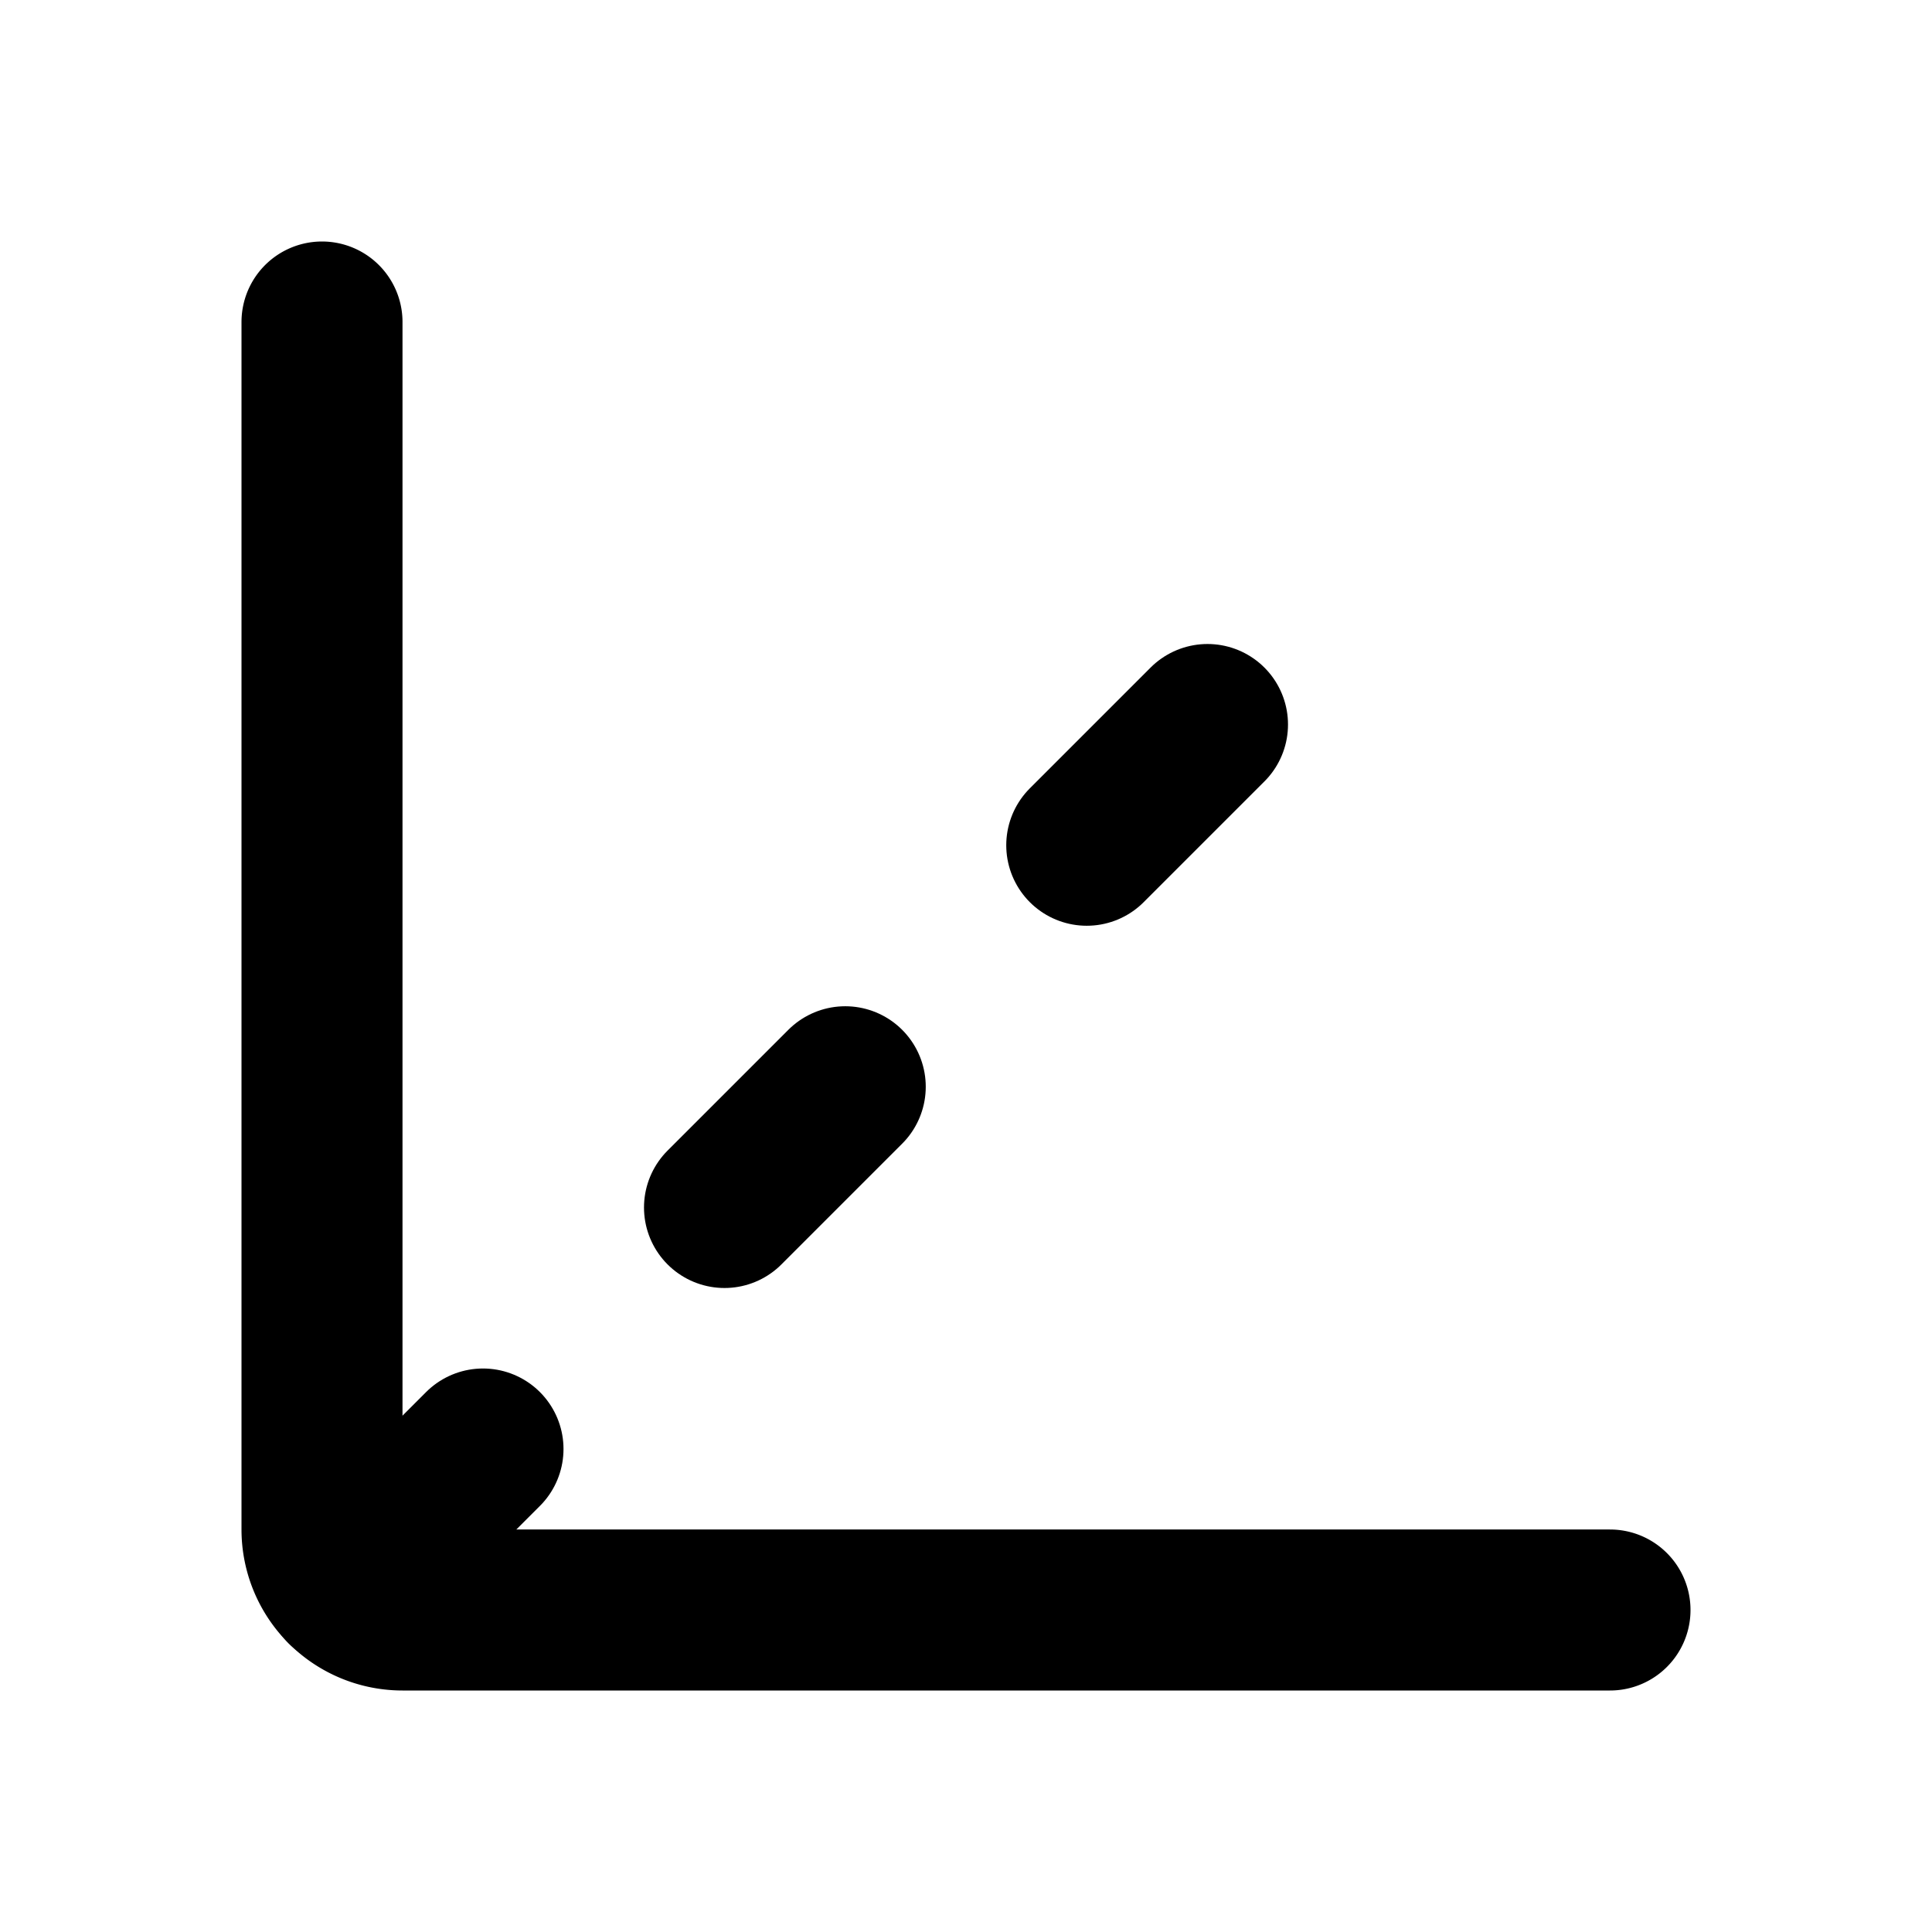 <svg
    xmlns="http://www.w3.org/2000/svg"
    width="24"
    height="24"
    viewBox="0 0 24 24"
    fill="none"
    stroke="currentColor"
    stroke-width="2"
    stroke-linecap="round"
    stroke-linejoin="round"
>
    <path vector-effect="non-scaling-stroke" d="M13.5 10.5 15 9" />
    <path vector-effect="non-scaling-stroke" d="M4 4v15a1 1 0 0 0 1 1h15" />
    <path vector-effect="non-scaling-stroke" d="M4.293 19.707 6 18" />
    <path vector-effect="non-scaling-stroke" d="m9 15 1.5-1.5" />
</svg>
